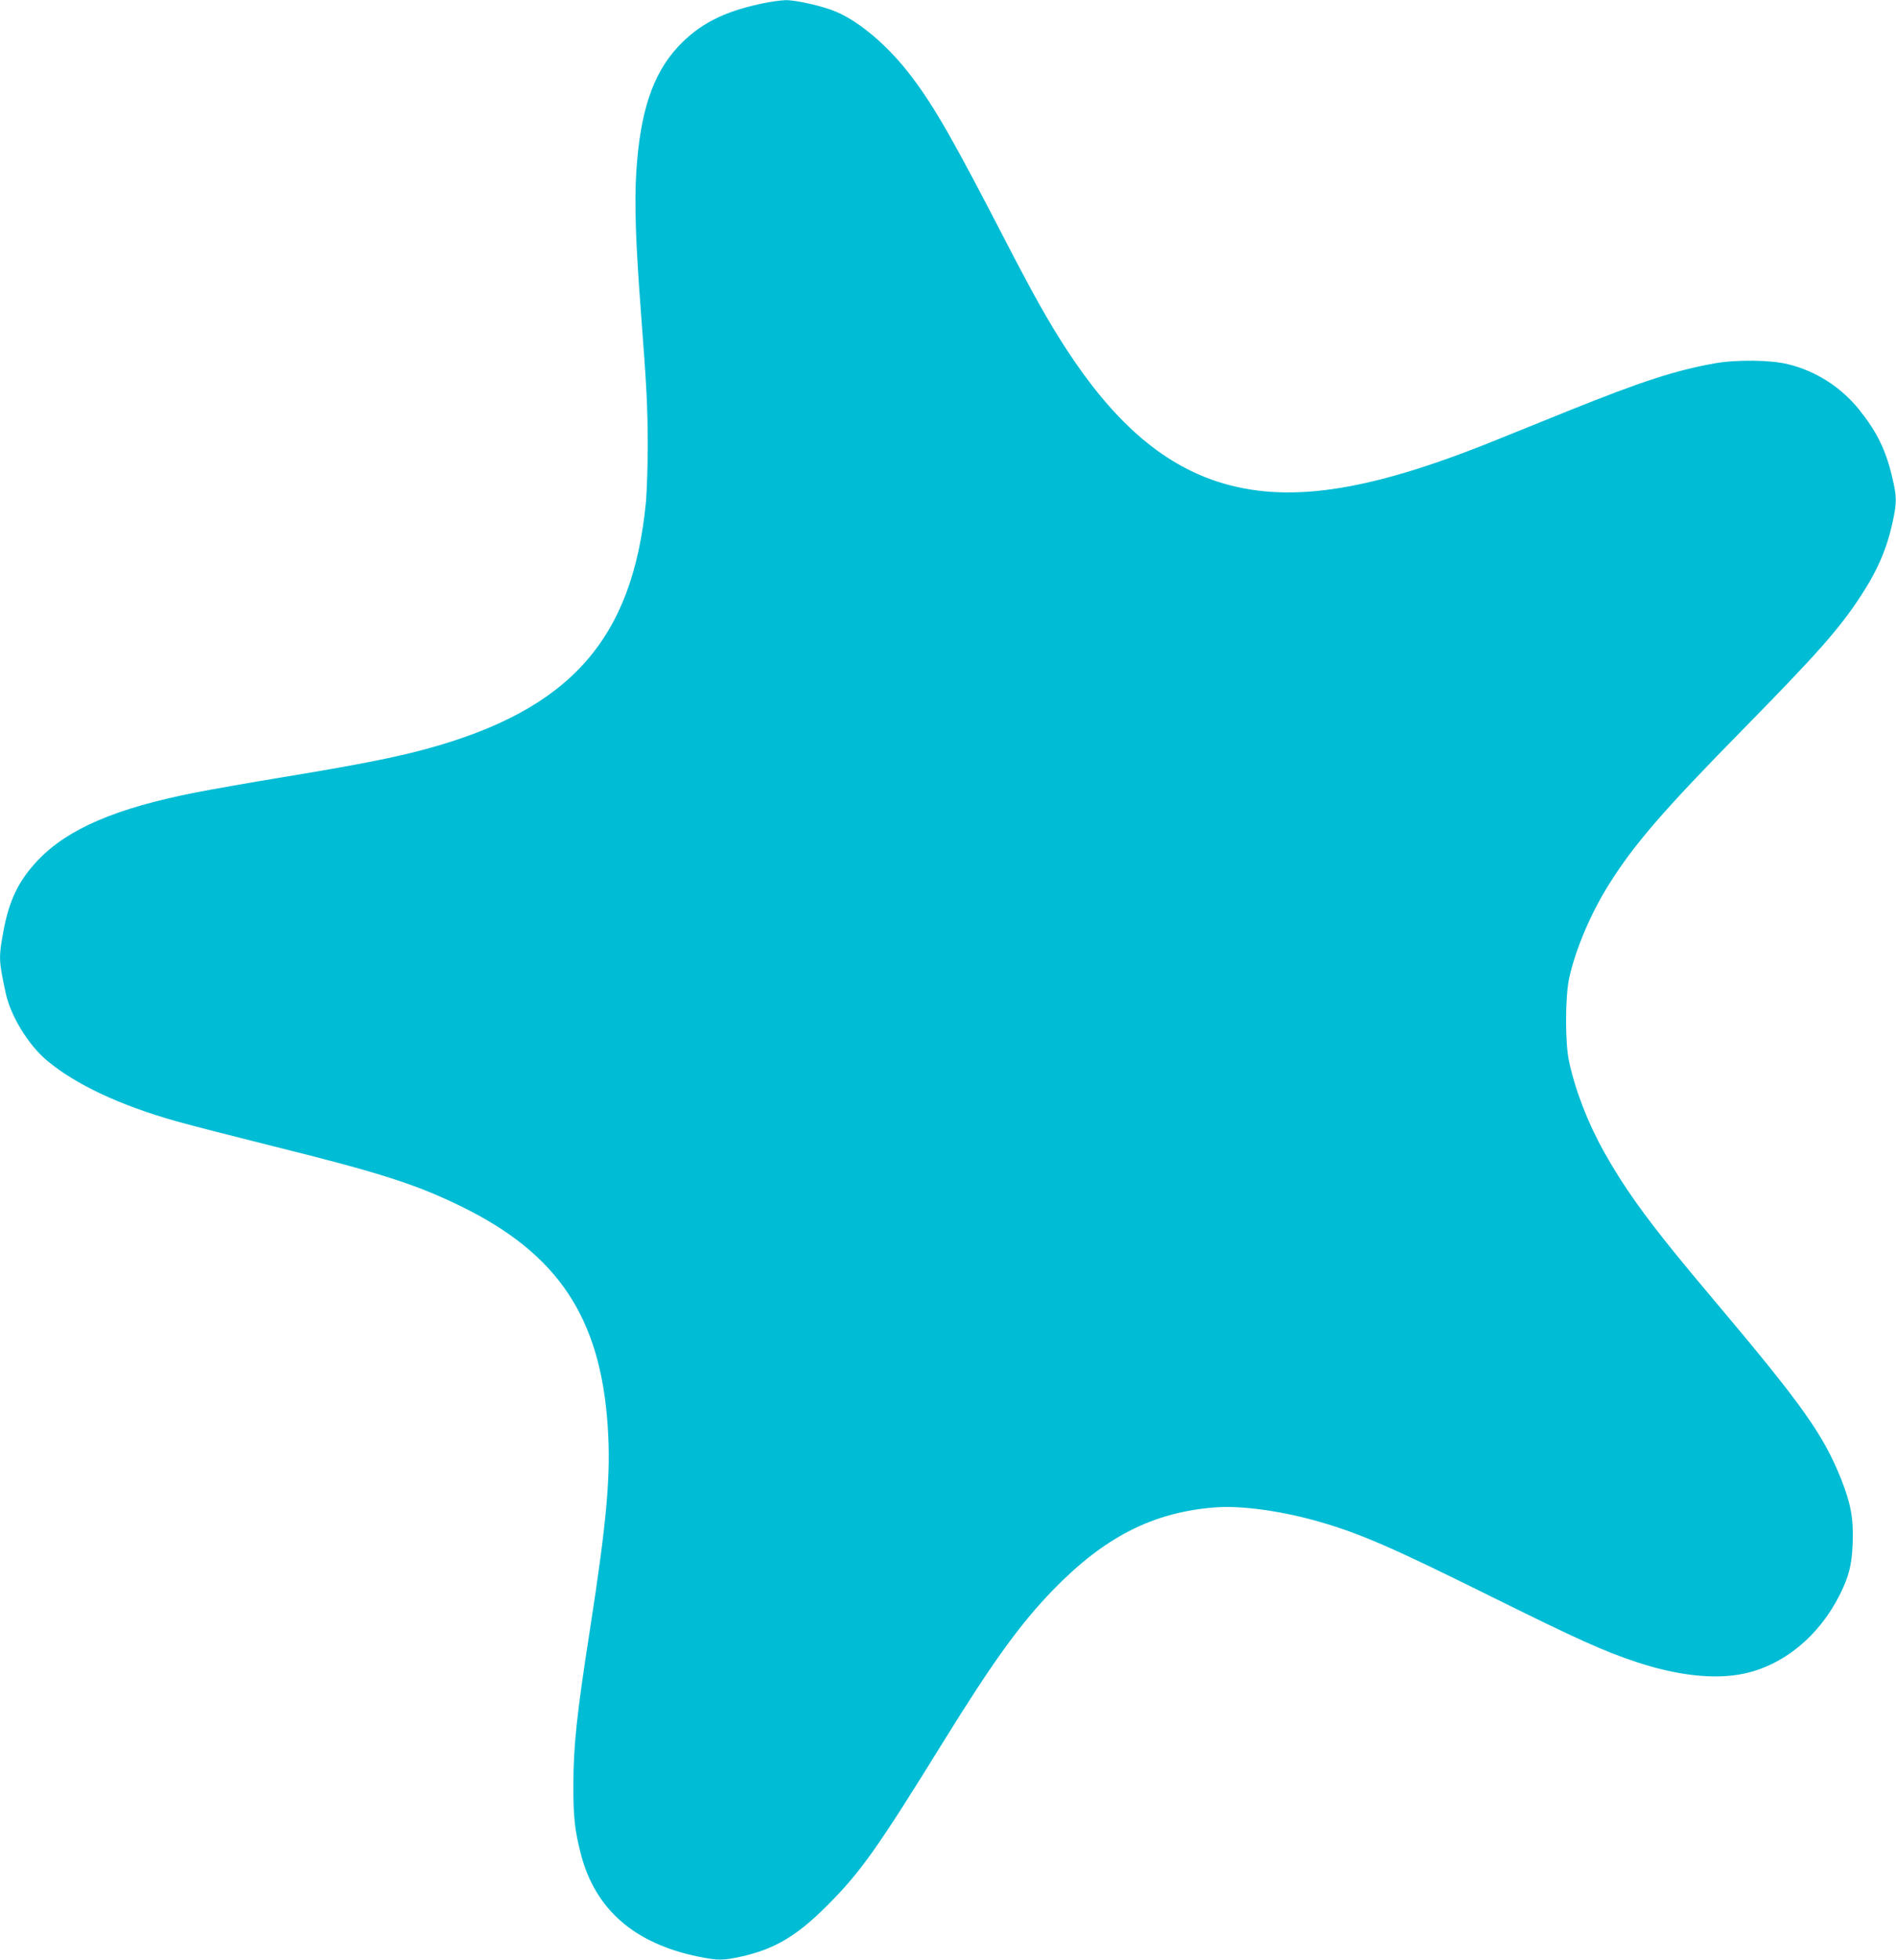 <?xml version="1.0" standalone="no"?>
<!DOCTYPE svg PUBLIC "-//W3C//DTD SVG 20010904//EN"
 "http://www.w3.org/TR/2001/REC-SVG-20010904/DTD/svg10.dtd">
<svg version="1.0" xmlns="http://www.w3.org/2000/svg"
 width="1239pt" height="1280pt" viewBox="0 0 1239 1280"
 preserveAspectRatio="xMidYMid meet">
<g transform="translate(0,1280) scale(0.1,-0.1)"
fill="#00bcd4" stroke="none">
<path d="M4970 12775 c-246 -53 -402 -134 -538 -279 -166 -178 -249 -425 -274
-819 -13 -208 -4 -467 32 -938 36 -472 42 -593 43 -844 0 -137 -6 -306 -12
-375 -87 -895 -494 -1354 -1429 -1610 -203 -56 -468 -108 -937 -185 -220 -36
-479 -82 -576 -101 -520 -102 -835 -237 -1030 -441 -129 -136 -191 -265 -229
-477 -29 -165 -28 -181 17 -391 32 -150 147 -338 269 -441 188 -157 476 -293
849 -398 88 -25 369 -97 625 -161 705 -175 939 -250 1235 -395 630 -308 908
-724 956 -1431 22 -315 -4 -612 -116 -1334 -86 -552 -108 -756 -108 -1015 -1
-207 9 -296 49 -450 94 -362 351 -585 771 -670 123 -25 157 -25 272 0 219 48
365 133 562 330 220 219 330 373 764 1075 322 520 500 767 715 989 337 348
657 511 1065 541 170 13 438 -25 680 -95 264 -76 482 -171 1118 -487 566 -280
734 -356 947 -427 270 -90 514 -117 701 -78 263 54 497 246 633 519 59 119 78
194 83 338 6 156 -13 258 -77 418 -117 291 -254 483 -835 1172 -399 472 -561
691 -713 962 -106 189 -189 404 -229 593 -26 121 -25 421 1 540 40 186 142
427 261 615 163 260 356 483 867 1003 492 501 634 661 773 872 114 173 176
317 214 495 27 127 26 162 -4 289 -42 178 -100 296 -217 442 -118 146 -282
251 -463 295 -115 29 -341 31 -485 5 -257 -47 -469 -116 -935 -303 -170 -69
-404 -163 -520 -210 -820 -329 -1343 -404 -1791 -258 -366 120 -680 395 -986
865 -111 170 -212 349 -386 685 -351 679 -471 890 -621 1089 -149 199 -341
364 -499 430 -88 37 -261 76 -329 75 -32 -1 -105 -11 -163 -24z"/>
</g>
</svg>
